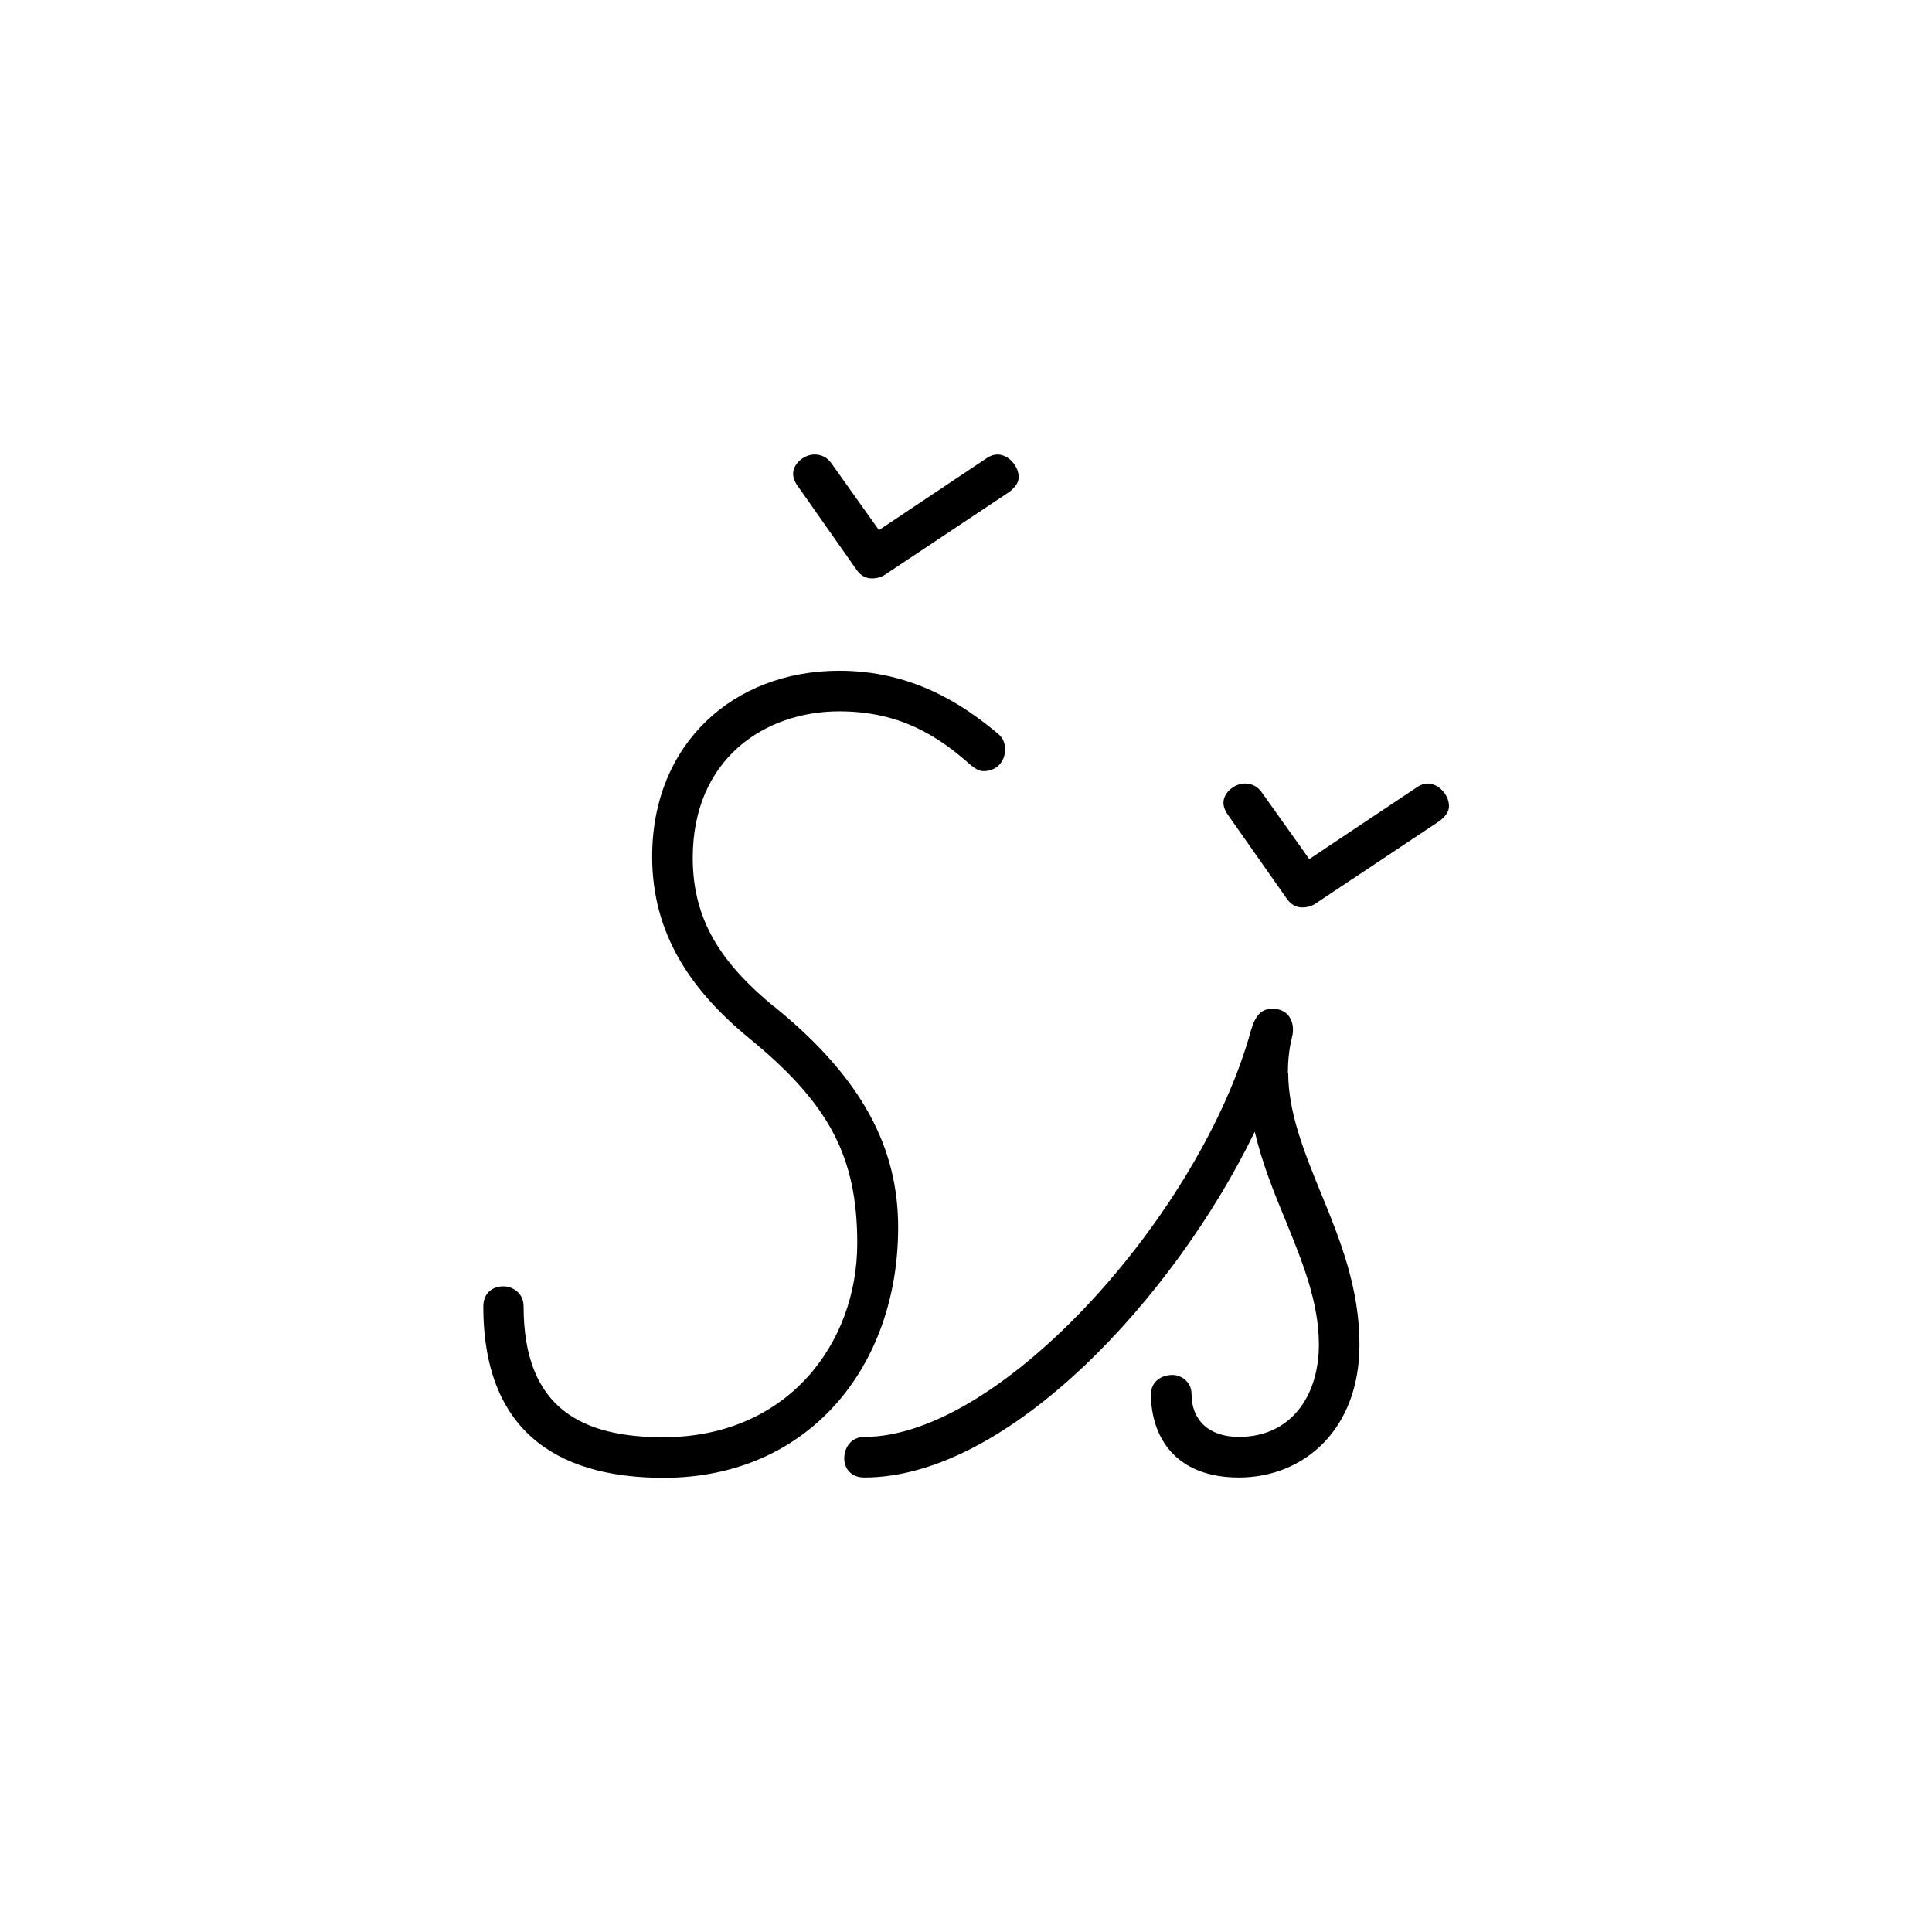 <svg id="Layer_1" xmlns="http://www.w3.org/2000/svg" viewBox="0 0 62.36 62.36">
  <defs>
    <style>
      .cls-1 {
        fill: #fff;
      }
    </style>
  </defs>
  <rect class="cls-1" y="0" width="62.36" height="62.36"></rect>
  <g>
    <path d="M27.64,18.38c.15.22.33.29.51.29.15,0,.29-.04.4-.11l4.04-2.69c.18-.15.29-.29.29-.47,0-.36-.33-.73-.69-.73-.11,0-.22.04-.33.11l-3.49,2.33-1.53-2.15c-.15-.22-.36-.29-.55-.29-.33,0-.69.29-.69.62,0,.11.04.25.15.4l1.89,2.69Z"></path>
    <path d="M24.98,32.49c-1.67-1.38-2.62-2.76-2.62-4.8,0-3.2,2.33-4.73,4.73-4.73,1.96,0,3.2.8,4.26,1.75.15.11.25.18.4.18.4,0,.69-.29.69-.69,0-.18-.04-.36-.22-.51-1.16-.98-2.8-2.04-5.13-2.04-3.42,0-6.04,2.36-6.04,6,0,2.51,1.27,4.33,3.13,5.86,2.58,2.11,3.49,3.82,3.49,6.62,0,3.24-2.26,6.26-6.26,6.26-2.55,0-4.51-.87-4.51-4.22,0-.44-.36-.65-.65-.65-.36,0-.65.22-.65.65,0,4.33,2.76,5.53,5.82,5.53,4.66,0,7.57-3.57,7.57-8.08,0-2.55-1.13-4.8-4-7.13Z"></path>
    <path d="M46.08,25.29c-.11,0-.22.04-.33.11l-3.49,2.33-1.53-2.15c-.15-.22-.36-.29-.55-.29-.33,0-.69.29-.69.62,0,.11.04.25.15.4l1.89,2.69c.15.22.33.29.51.29.15,0,.29-.04.4-.11l4.04-2.69c.18-.15.29-.29.29-.47,0-.36-.33-.73-.69-.73Z"></path>
    <path d="M41.57,34.64c0-.55.07-.91.15-1.24.07-.4-.11-.84-.65-.84-.36,0-.55.22-.69.69-1.6,5.86-8.04,13.13-12.48,13.13-.44,0-.65.36-.65.69s.22.62.65.62c4.67,0,10.04-5.87,12.6-11.16.24,1.02.62,1.96,1.01,2.9.55,1.35,1.06,2.62,1.06,3.97,0,1.67-.91,2.98-2.58,2.98-.98,0-1.53-.55-1.53-1.38,0-.4-.33-.62-.62-.62-.36,0-.69.22-.69.62,0,1.35.76,2.69,2.84,2.69s3.89-1.53,3.89-4.29c0-1.82-.62-3.38-1.24-4.88-.55-1.35-1.06-2.62-1.06-3.89Z"></path>
  </g>
</svg>